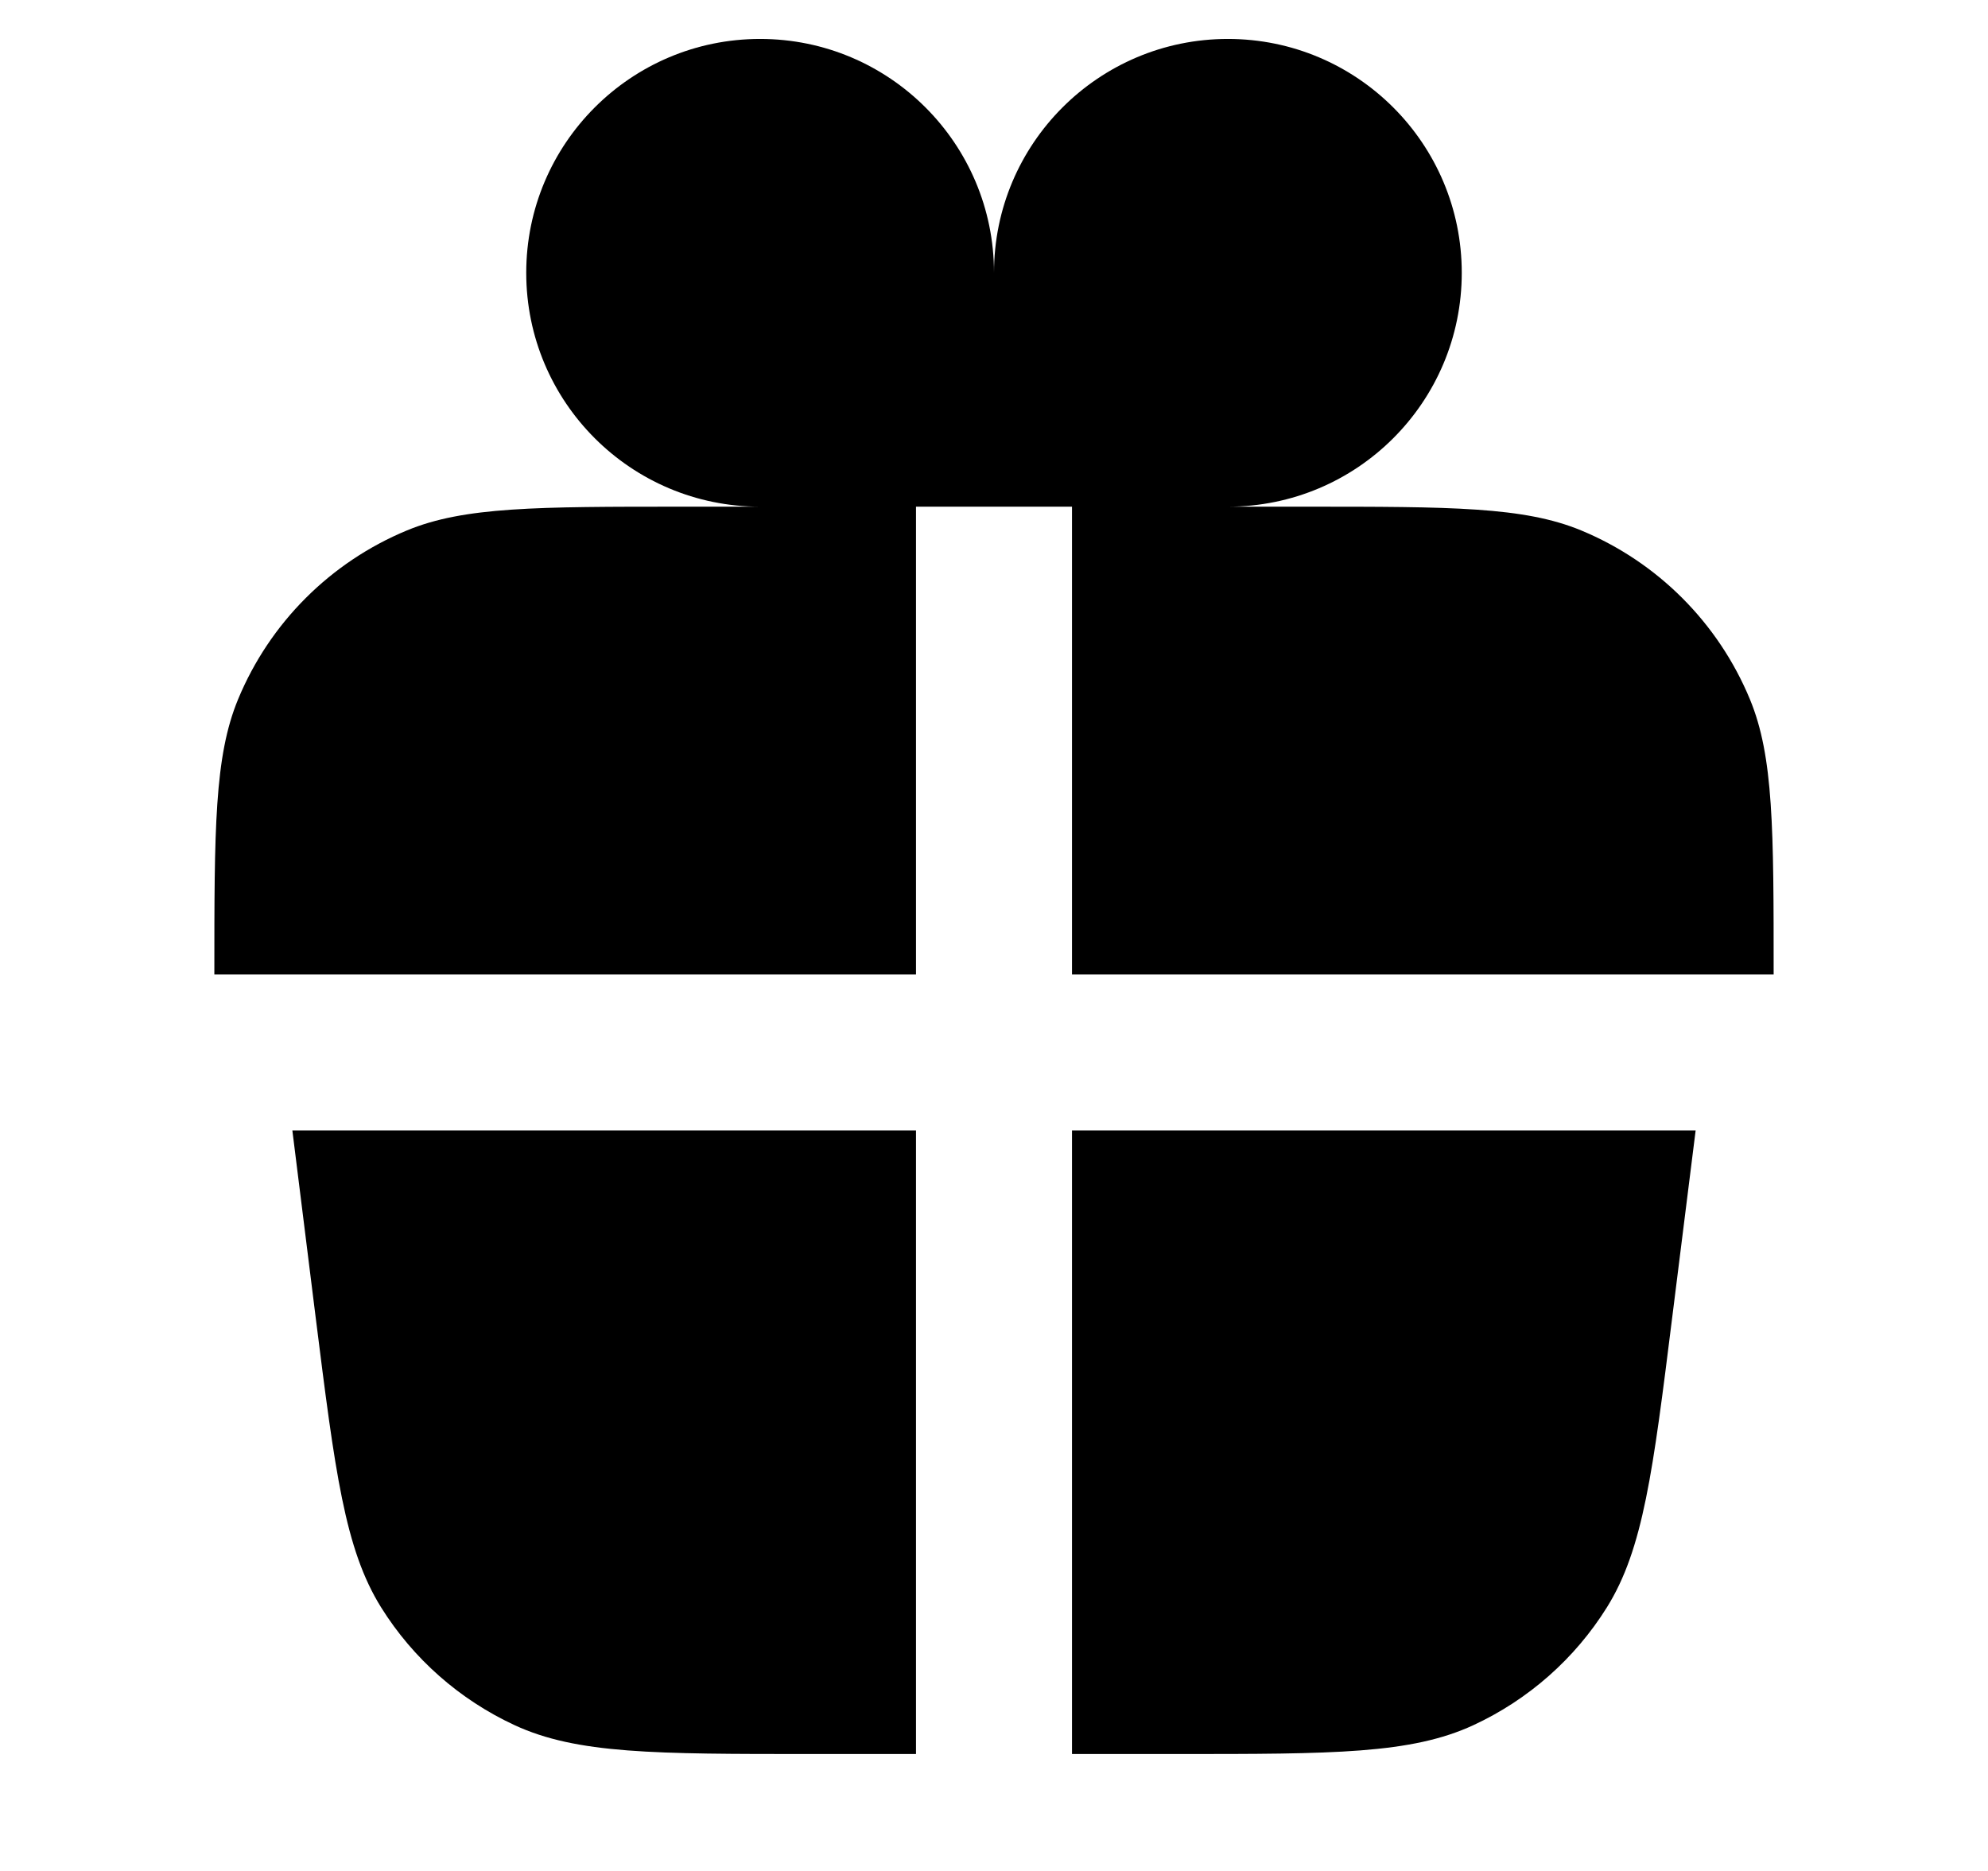 <?xml version="1.0" encoding="UTF-8"?> <svg xmlns="http://www.w3.org/2000/svg" width="17" height="16" viewBox="0 0 17 16" fill="none"> <g id="Gift"> <g id="Icon"> <path d="M6.5 4.333C5.395 4.333 4.5 3.438 4.5 2.333C4.5 1.229 5.395 0.333 6.5 0.333C7.605 0.333 8.5 1.229 8.5 2.333L8.5 4.333H7.833V8.333H1.833C1.833 7.091 1.833 6.47 2.036 5.98C2.307 5.326 2.826 4.807 3.48 4.536C3.97 4.333 4.591 4.333 5.833 4.333H6.5Z" fill="black" style="fill:black;fill-opacity:1;"></path> <path d="M10.5 4.333C11.605 4.333 12.5 3.438 12.5 2.333C12.5 1.229 11.605 0.333 10.5 0.333C9.395 0.333 8.5 1.229 8.5 2.333L8.5 4.333H9.167V8.333H15.167C15.167 7.091 15.167 6.47 14.964 5.98C14.693 5.326 14.174 4.807 13.521 4.536C13.03 4.333 12.409 4.333 11.167 4.333H10.5Z" fill="black" style="fill:black;fill-opacity:1;"></path> <path d="M7.833 9.667H2.5L2.699 11.263C2.865 12.586 2.948 13.247 3.259 13.746C3.533 14.185 3.93 14.535 4.4 14.753C4.933 15 5.6 15 6.933 15H7.833V9.667Z" fill="black" style="fill:black;fill-opacity:1;"></path> <path d="M9.167 9.667V15H10.067C11.4 15 12.067 15 12.6 14.753C13.07 14.535 13.467 14.185 13.741 13.746C14.052 13.247 14.135 12.586 14.3 11.263L14.5 9.667H9.167Z" fill="black" style="fill:black;fill-opacity:1;"></path> </g> </g> </svg> 